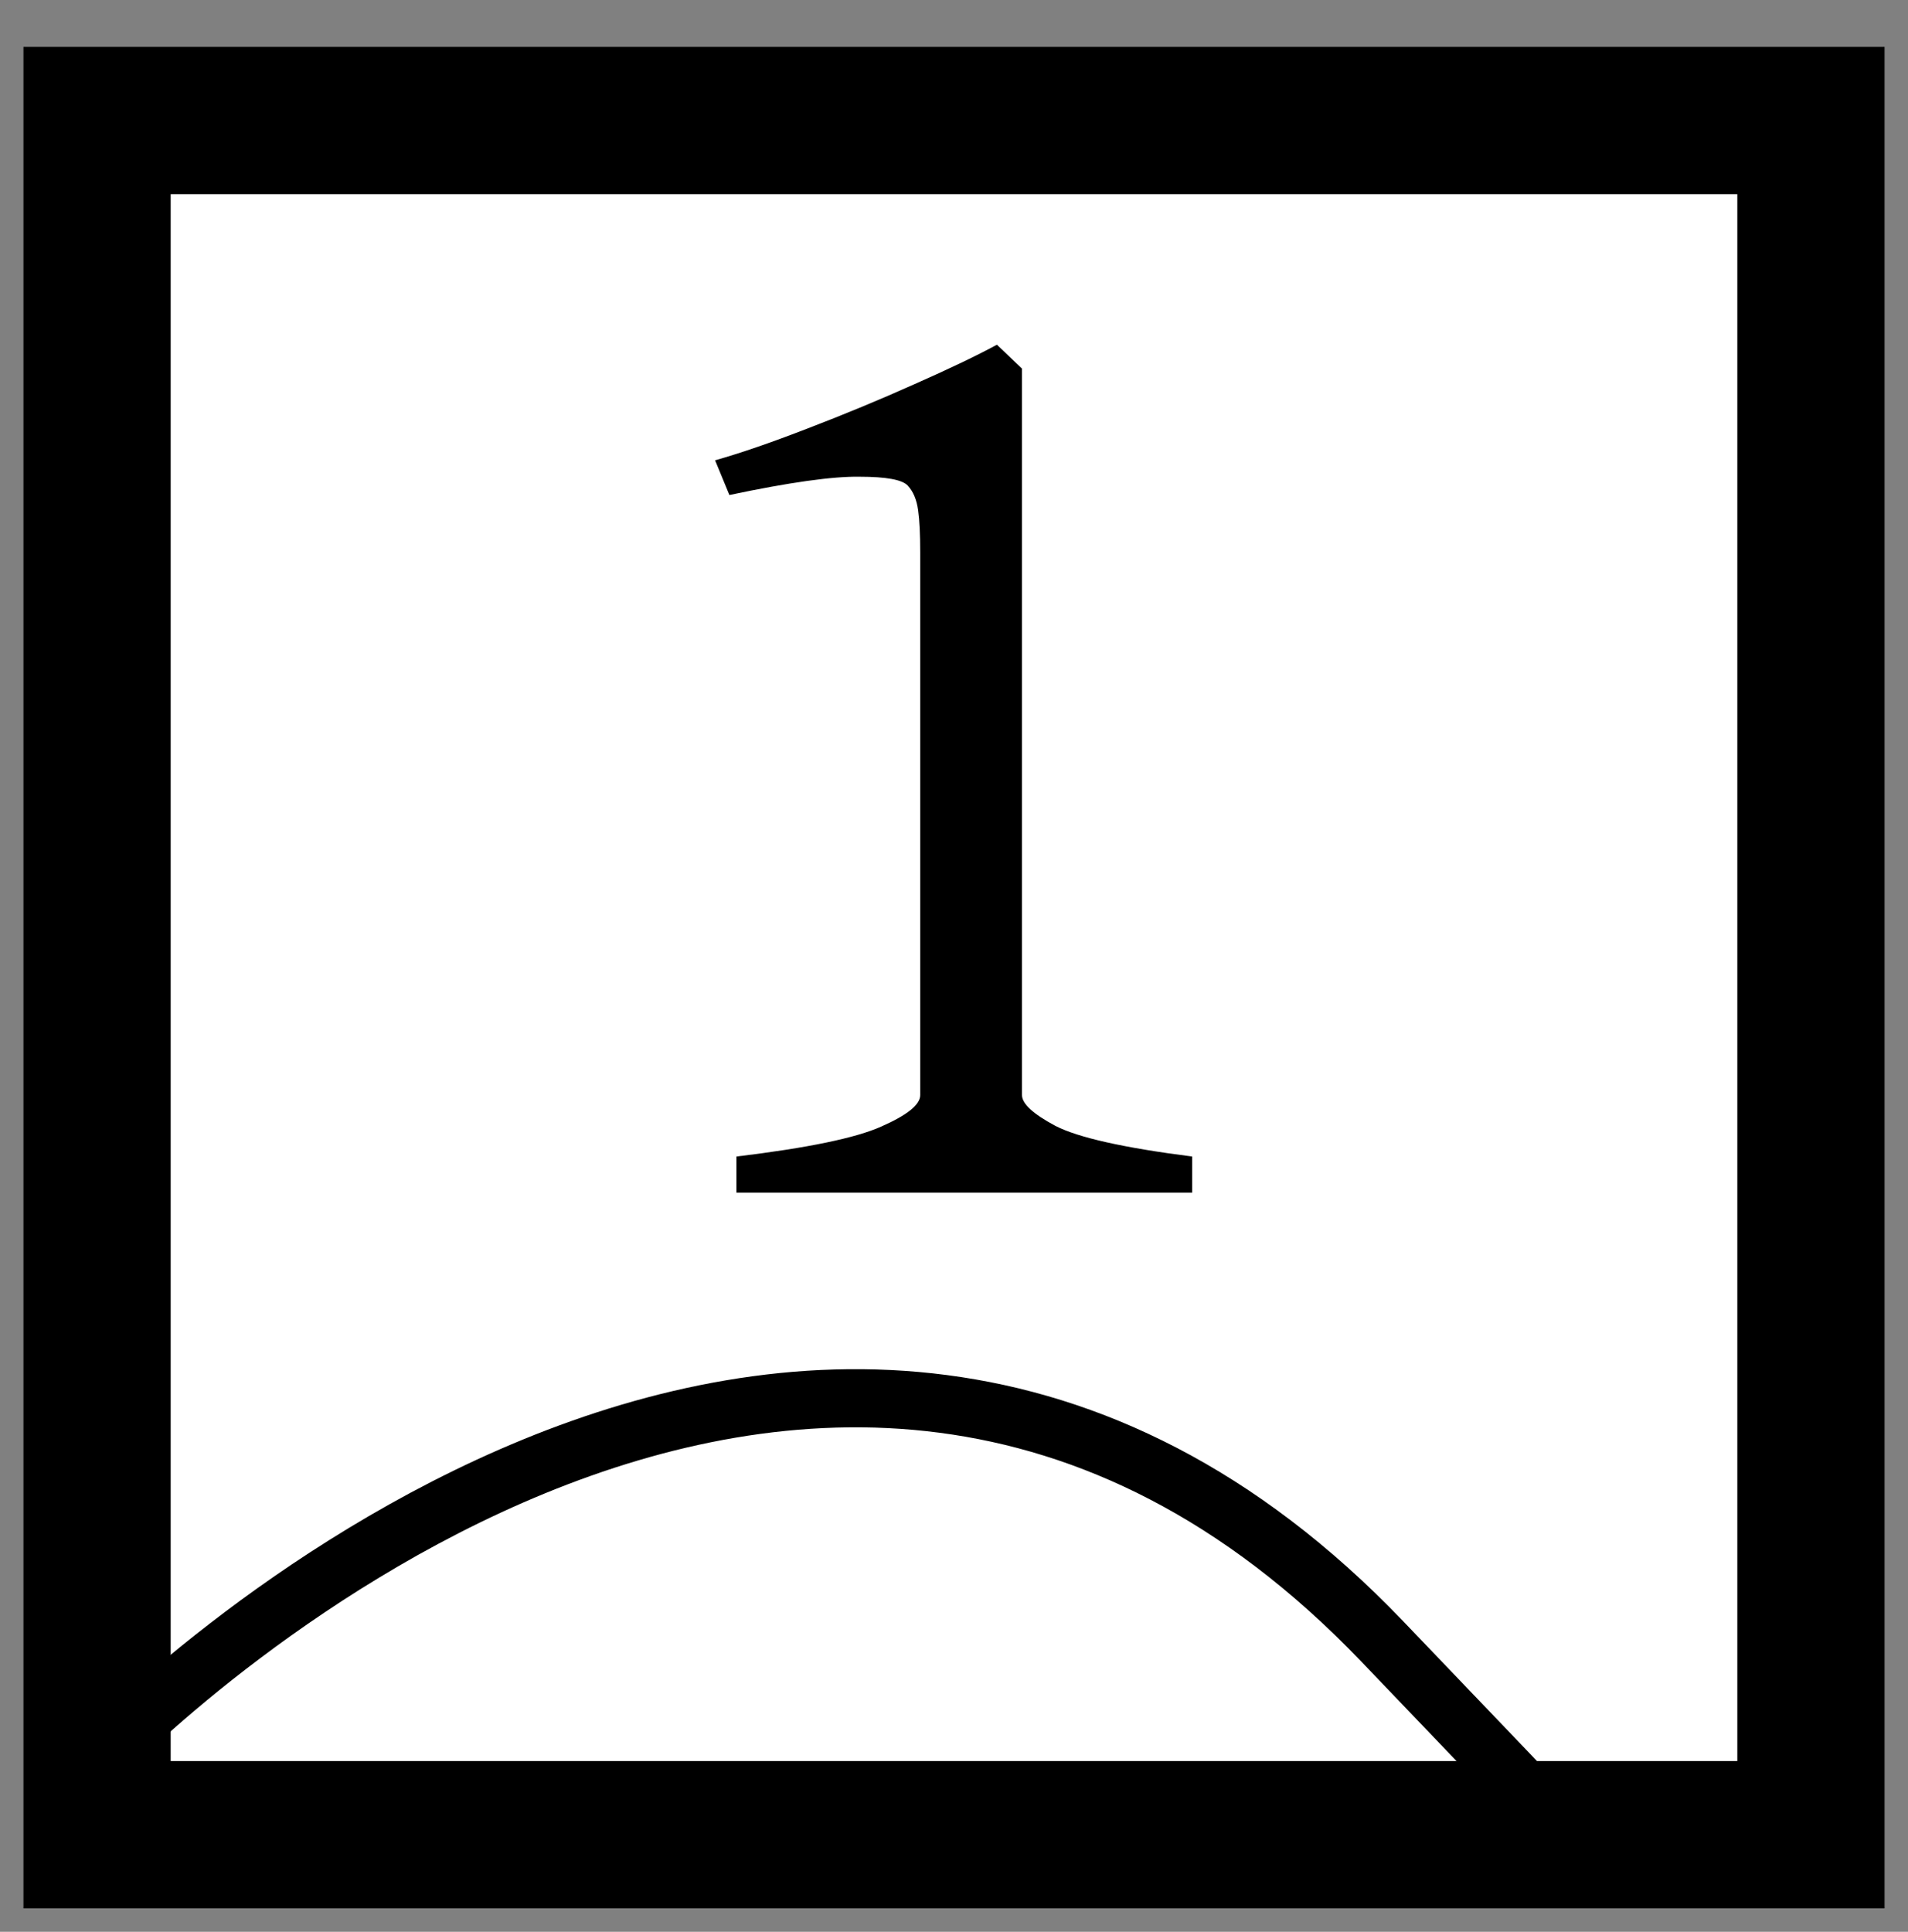 <?xml version="1.0" encoding="UTF-8" standalone="no"?>
<svg
   xmlns:dc="http://purl.org/dc/elements/1.1/"
   xmlns:cc="http://creativecommons.org/ns#"
   xmlns:rdf="http://www.w3.org/1999/02/22-rdf-syntax-ns#"
   xmlns:svg="http://www.w3.org/2000/svg"
   xmlns="http://www.w3.org/2000/svg"
   id="svg3328"
   version="1.1"
   viewBox="0 0 8.138 8.238"
   height="8.238mm"
   width="8.138mm">
  <rect x="0" y="0" width="8.138" height="8.238" fill="#808080" stroke="none"/>
  <defs
     id="defs3322" />
  <g
     transform="translate(-33.453,-115.511)"
     id="layer1">
    <g
       transform="translate(7.067,2.025)"
       id="g819"
       style="stroke:#000000;stroke-linecap:square">
      <rect
         x="26.8"
         y="114"
         width="7.31"
         height="7.31"
         rx="0"
         ry="0.574"
         style="fill:#ffffff;stroke-width:0.628;paint-order:markers stroke fill"
         id="rect815" />
      <path
         d="m 26.8,121 c 0.107,-0.131 3.04,-3.06 5.48,-0.516 l 0.874,0.913"
         style="fill:none;stroke-width:0.248;stroke-linejoin:round;paint-order:markers stroke fill"
         id="path817" />
    </g>
    <g
       transform="translate(-2.4915497e-6,0.101)"
       id="text3901"
       style="font-style:normal;font-variant:normal;font-weight:normal;font-stretch:normal;font-size:5.947px;line-height:0.187px;font-family:'Gentium Plus';-inkscape-font-specification:'Gentium Plus';font-variant-ligatures:normal;font-variant-caps:normal;font-variant-numeric:normal;font-feature-settings:normal;text-align:center;letter-spacing:0px;word-spacing:0px;writing-mode:lr-tb;text-anchor:middle;fill:#000000;fill-opacity:1;stroke:none;stroke-width:0.094"
       aria-label="1">
      <path
         id="path3333"
         style="text-align:center;text-anchor:middle;stroke-width:0.094"
         d="m 36.594,120.496 v -0.154 q 0.456,-0.055 0.618,-0.128 0.166,-0.073 0.166,-0.134 v -2.314 q 0,-0.116 -0.009,-0.18 -0.009,-0.067 -0.044,-0.105 -0.035,-0.038 -0.206,-0.038 -0.171,-0.003 -0.555,0.078 l -0.061,-0.148 q 0.163,-0.046 0.395,-0.136 0.235,-0.09 0.456,-0.189 0.224,-0.099 0.351,-0.168 l 0.107,0.102 v 3.098 q 0,0.055 0.142,0.131 0.145,0.075 0.584,0.131 v 0.154 z" />
    </g>
  </g>
</svg>
